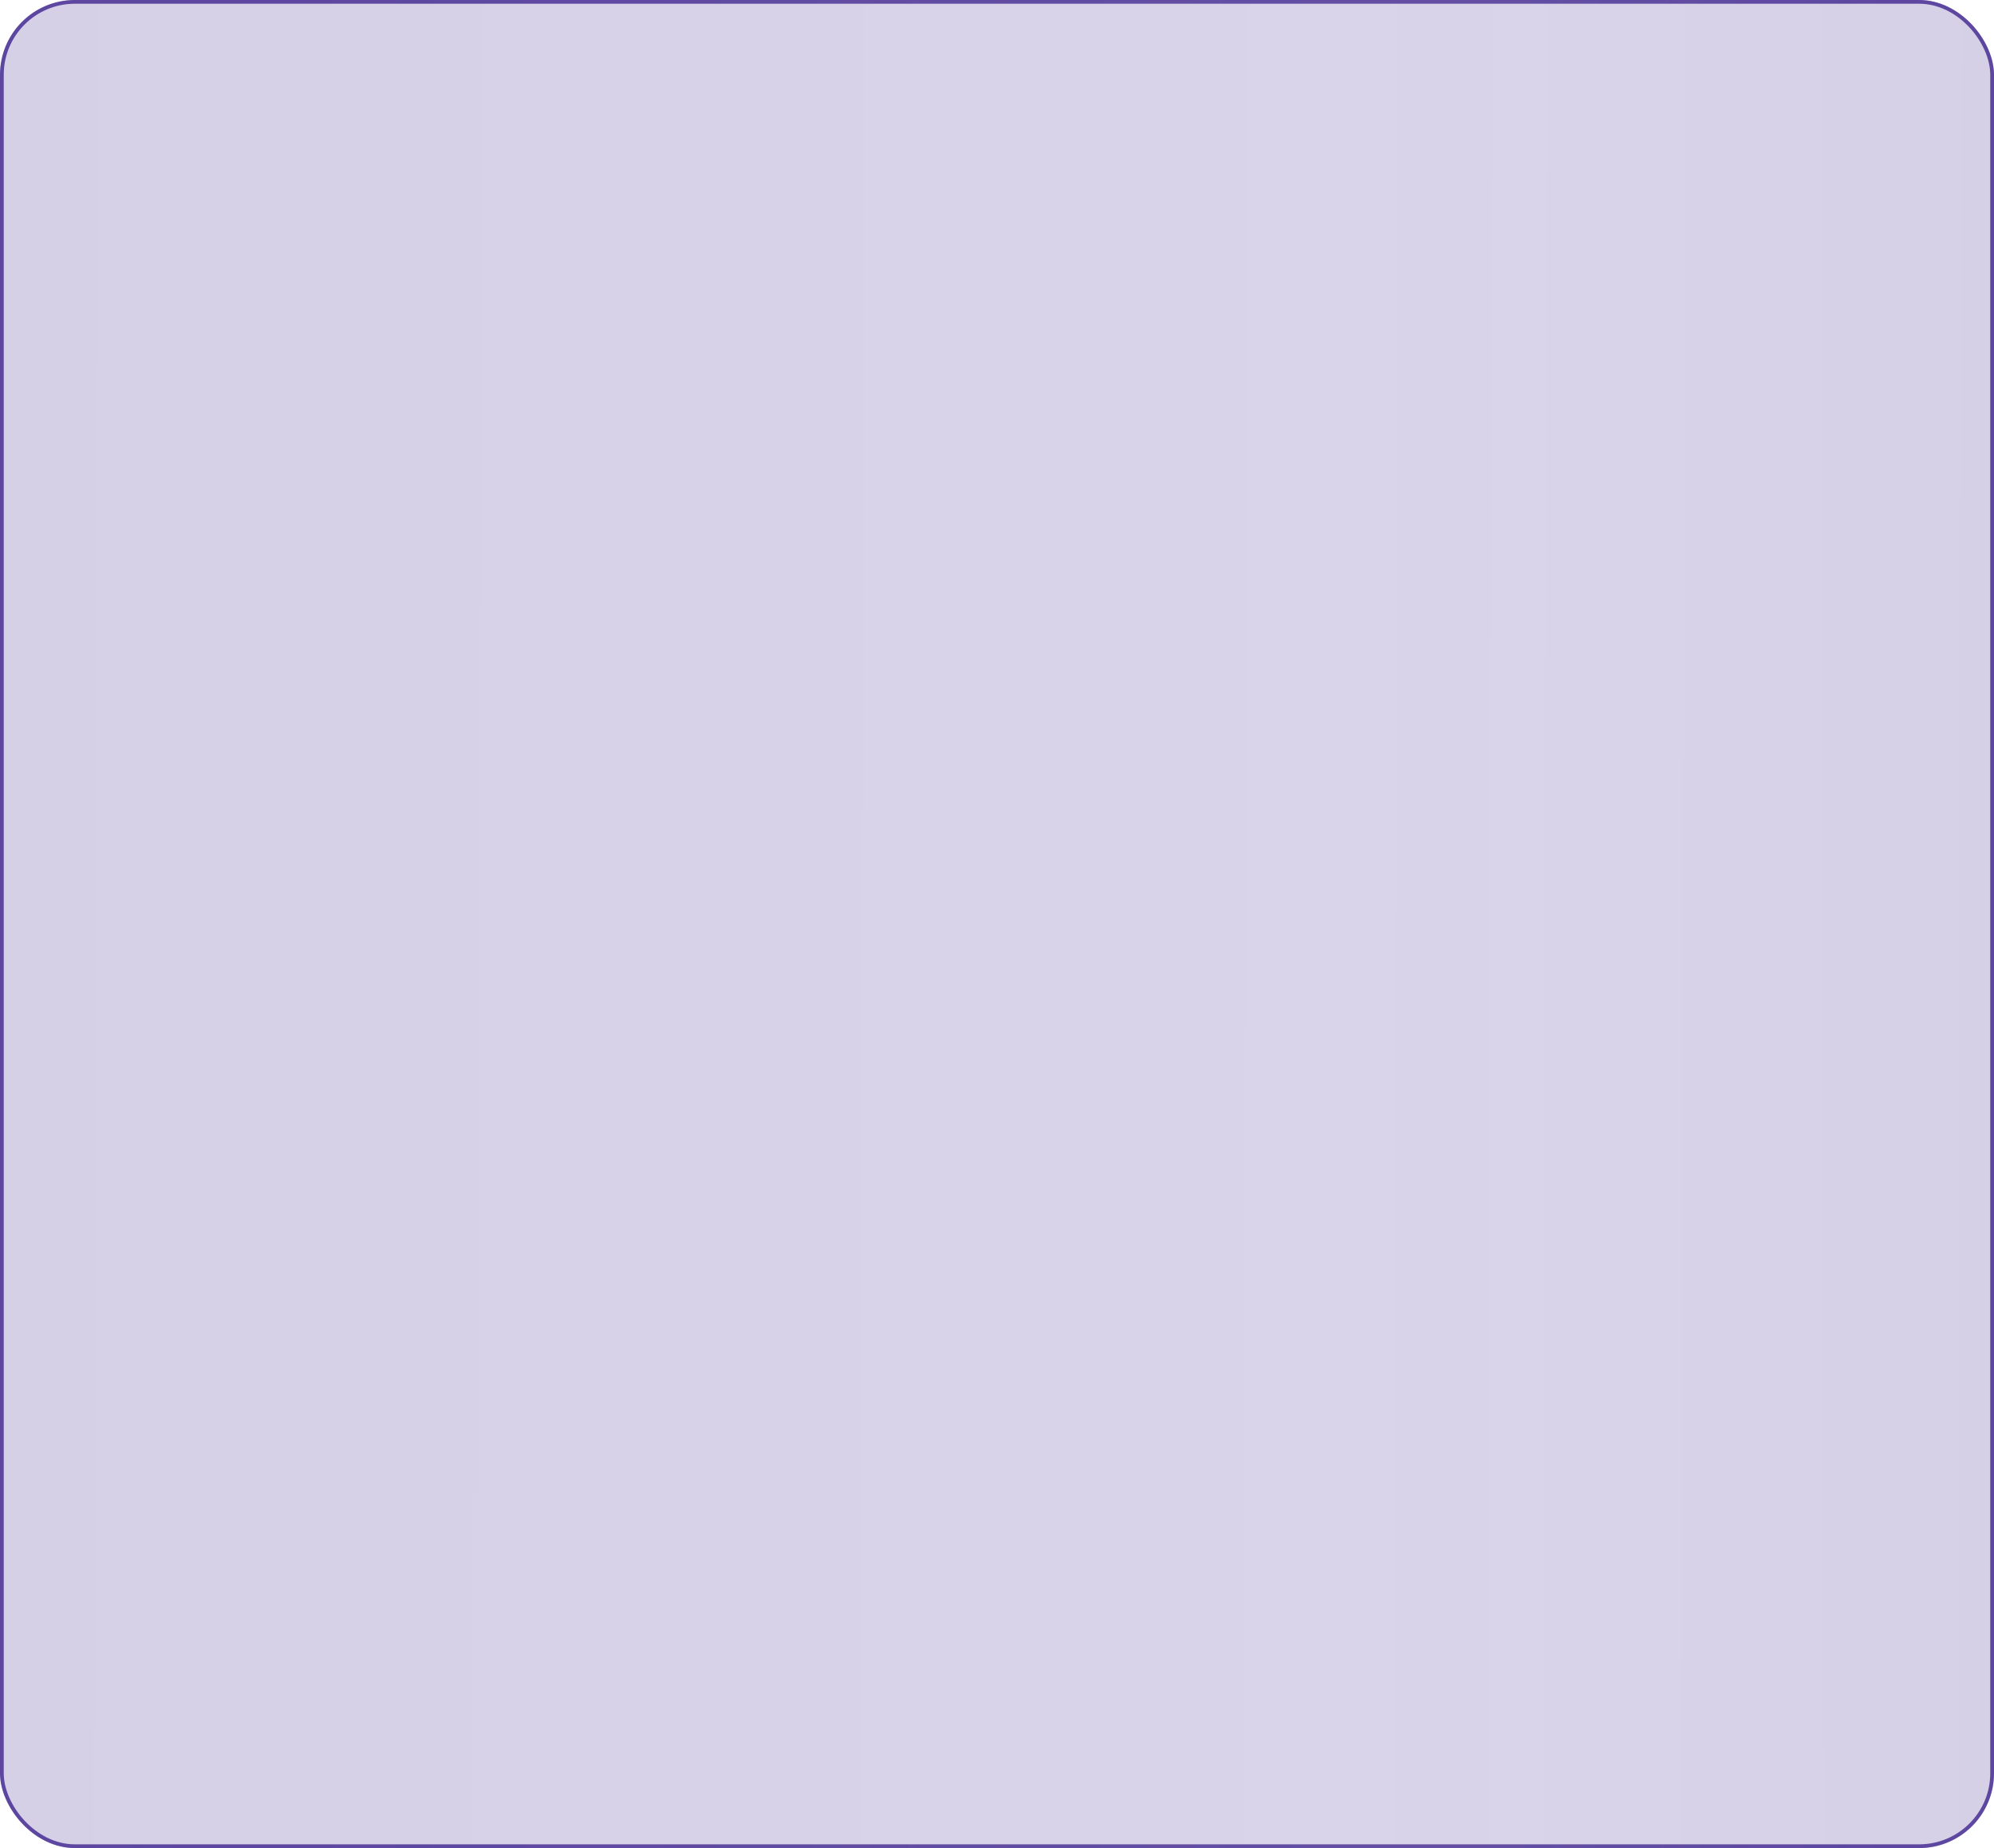 <?xml version="1.0" encoding="UTF-8"?> <svg xmlns="http://www.w3.org/2000/svg" width="533" height="494" viewBox="0 0 533 494" fill="none"> <g filter="url(#filter0_b_195_214)"> <rect width="533" height="494" rx="20" fill="url(#paint0_linear_195_214)" fill-opacity="0.25"></rect> <rect x="0.5" y="0.5" width="532" height="493" rx="19.5" stroke="url(#paint1_linear_195_214)"></rect> </g> <defs> <filter id="filter0_b_195_214" x="-30" y="-30" width="593" height="554" filterUnits="userSpaceOnUse" color-interpolation-filters="sRGB"> <feFlood flood-opacity="0" result="BackgroundImageFix"></feFlood> <feGaussianBlur in="BackgroundImage" stdDeviation="15"></feGaussianBlur> <feComposite in2="SourceAlpha" operator="in" result="effect1_backgroundBlur_195_214"></feComposite> <feBlend mode="normal" in="SourceGraphic" in2="effect1_backgroundBlur_195_214" result="shape"></feBlend> </filter> <linearGradient id="paint0_linear_195_214" x1="6.54304e-06" y1="210.213" x2="533.066" y2="211.163" gradientUnits="userSpaceOnUse"> <stop stop-color="#5C46A0"></stop> <stop offset="0.735" stop-color="#5C46A0" stop-opacity="0.94"></stop> <stop offset="1" stop-color="#5C46A0"></stop> </linearGradient> <linearGradient id="paint1_linear_195_214" x1="6.54304e-06" y1="210.213" x2="533.066" y2="211.163" gradientUnits="userSpaceOnUse"> <stop stop-color="#5C46A0"></stop> <stop offset="0.735" stop-color="#5C46A0" stop-opacity="0.94"></stop> <stop offset="1" stop-color="#5C46A0"></stop> </linearGradient> </defs> </svg> 